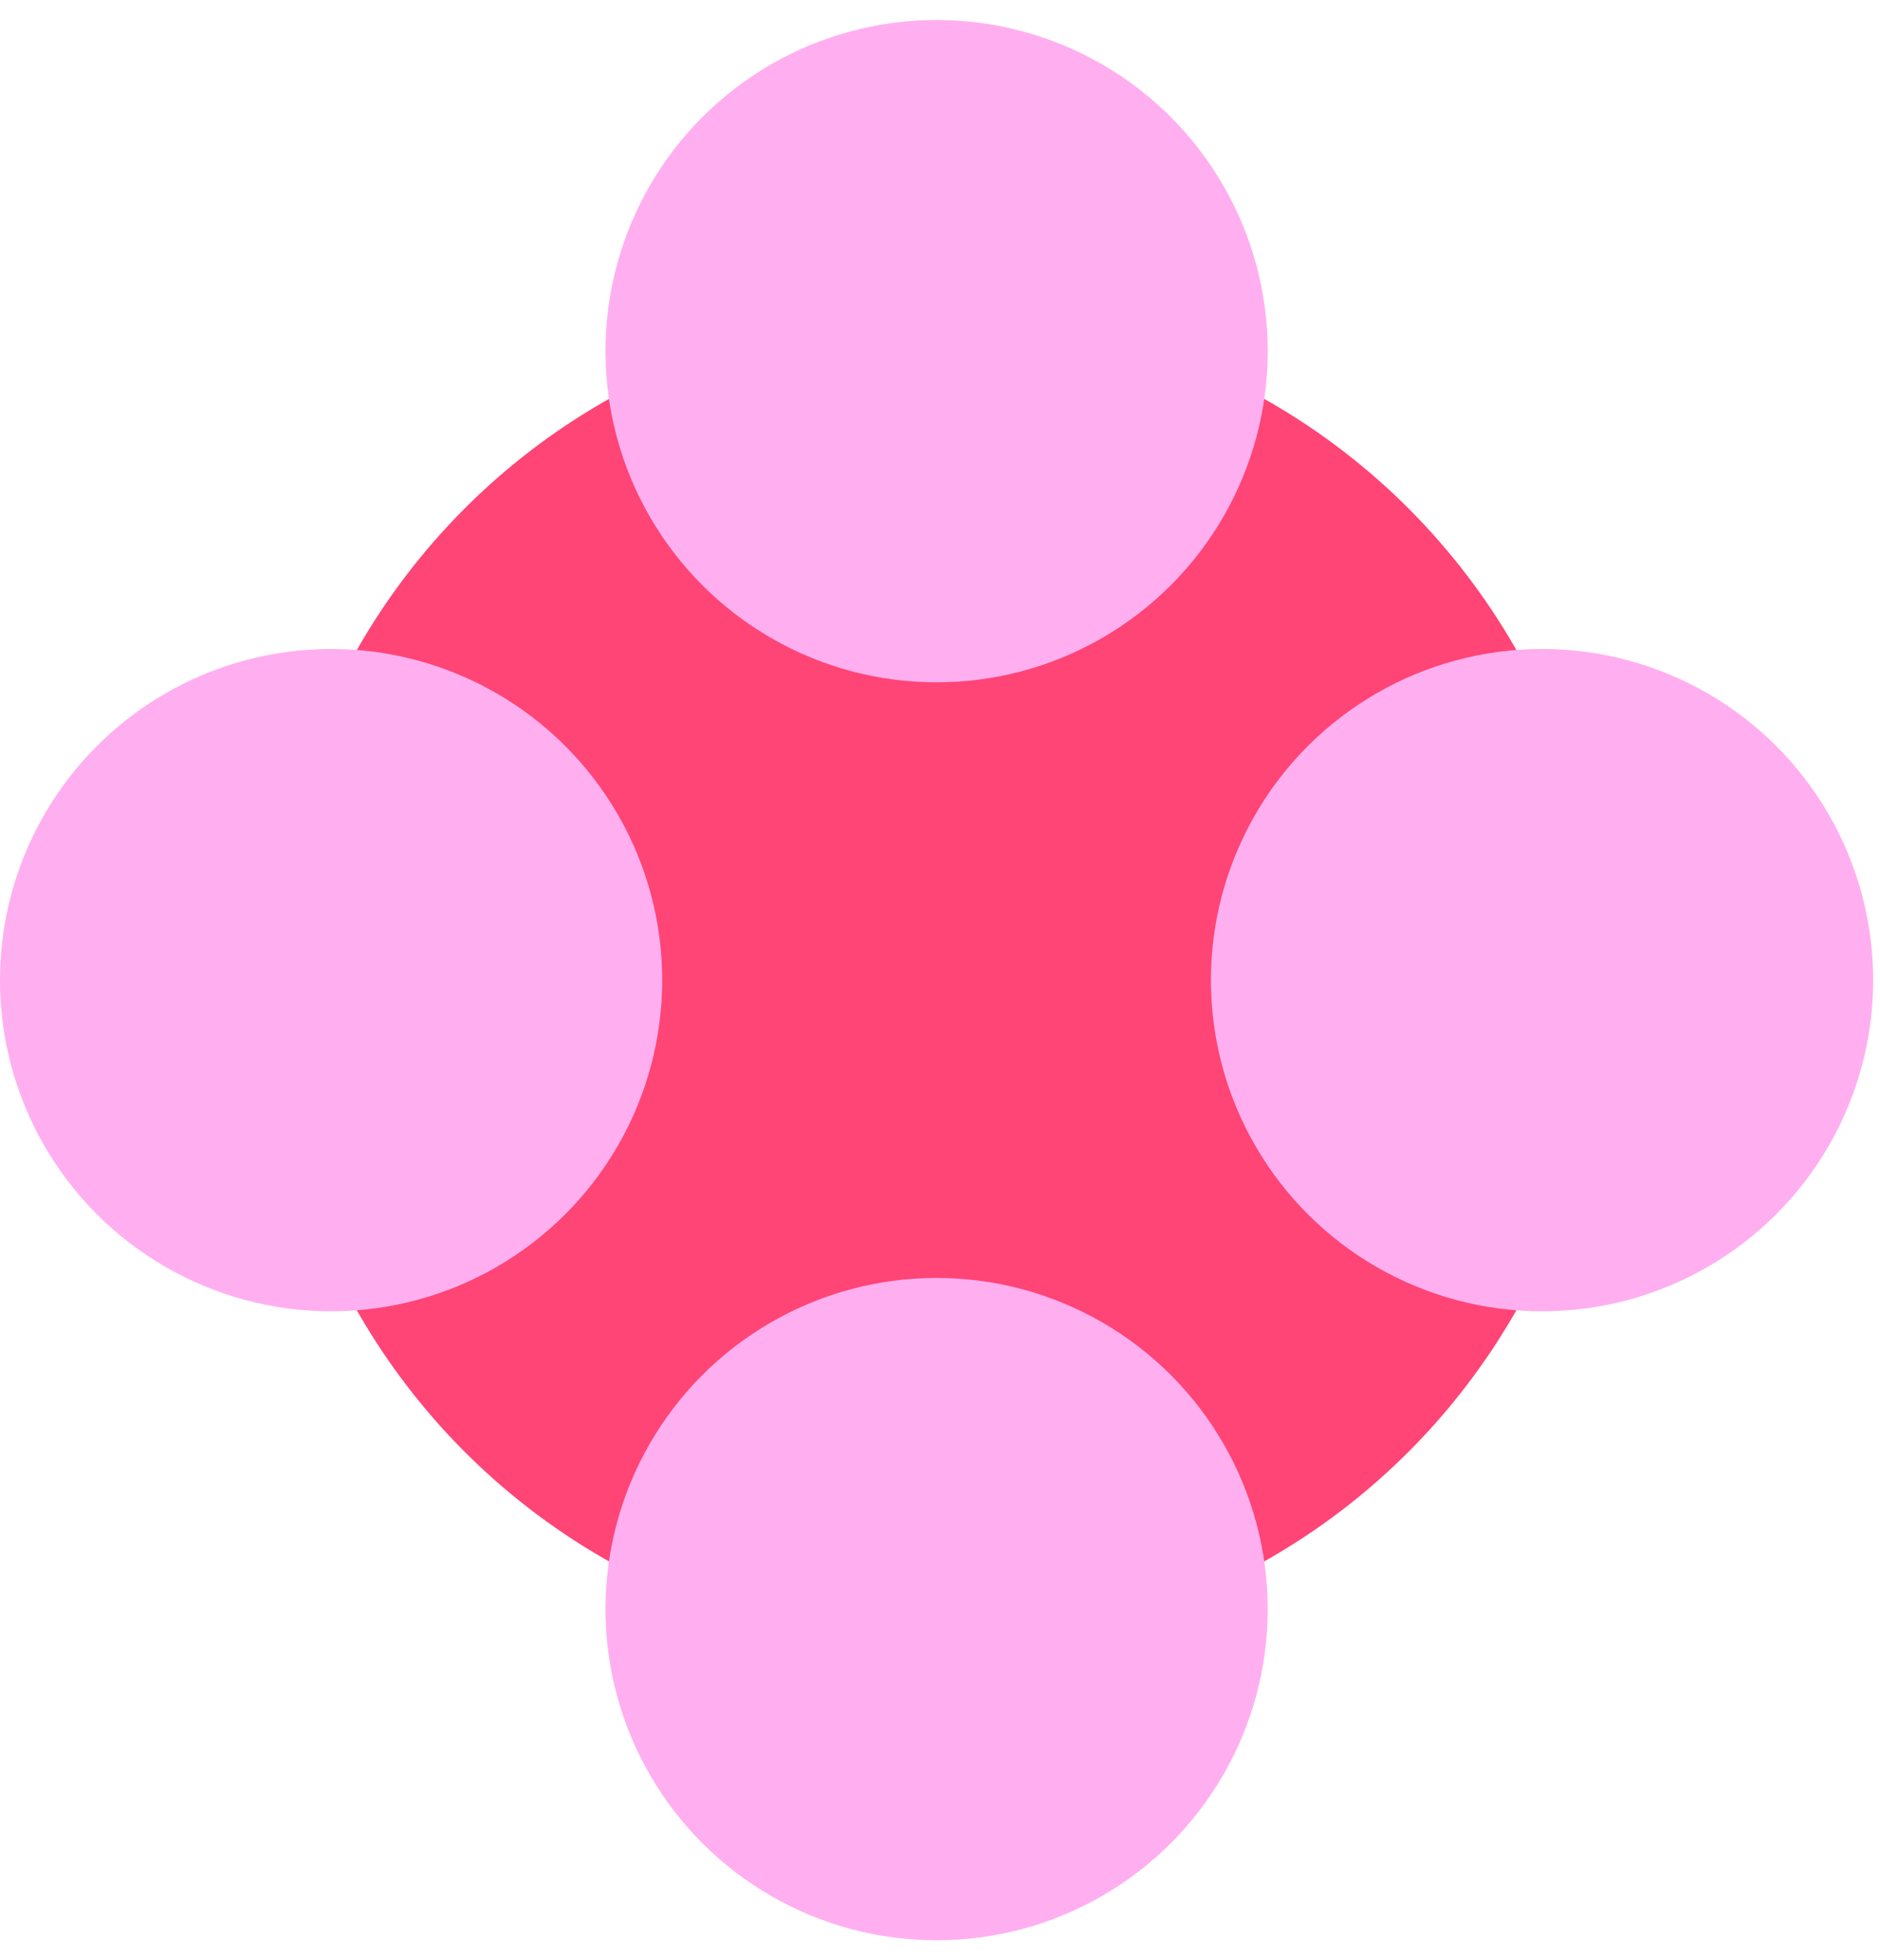 <svg xmlns="http://www.w3.org/2000/svg" width="47" height="49" viewBox="0 0 47 49" fill="none"><g clip-path="url(#clip0_16949_17163)"><circle cx="23.415" cy="24.5" r="16.679" fill="#FF4476"></circle><circle cx="23.415" cy="8.778" r="8.278" fill="#FFAFF0"></circle><circle cx="23.415" cy="40.222" r="8.278" fill="#FFAFF0"></circle><circle cx="38.551" cy="24.5" r="8.278" transform="rotate(90 38.551 24.5)" fill="#FFAFF0"></circle><circle cx="8.277" cy="24.5" r="8.278" transform="rotate(90 8.277 24.5)" fill="#FFAFF0"></circle></g><defs><clipPath id="clip0_16949_17163"><rect width="46.829" height="48" fill="white" transform="translate(-0 0.5)"></rect></clipPath></defs></svg>